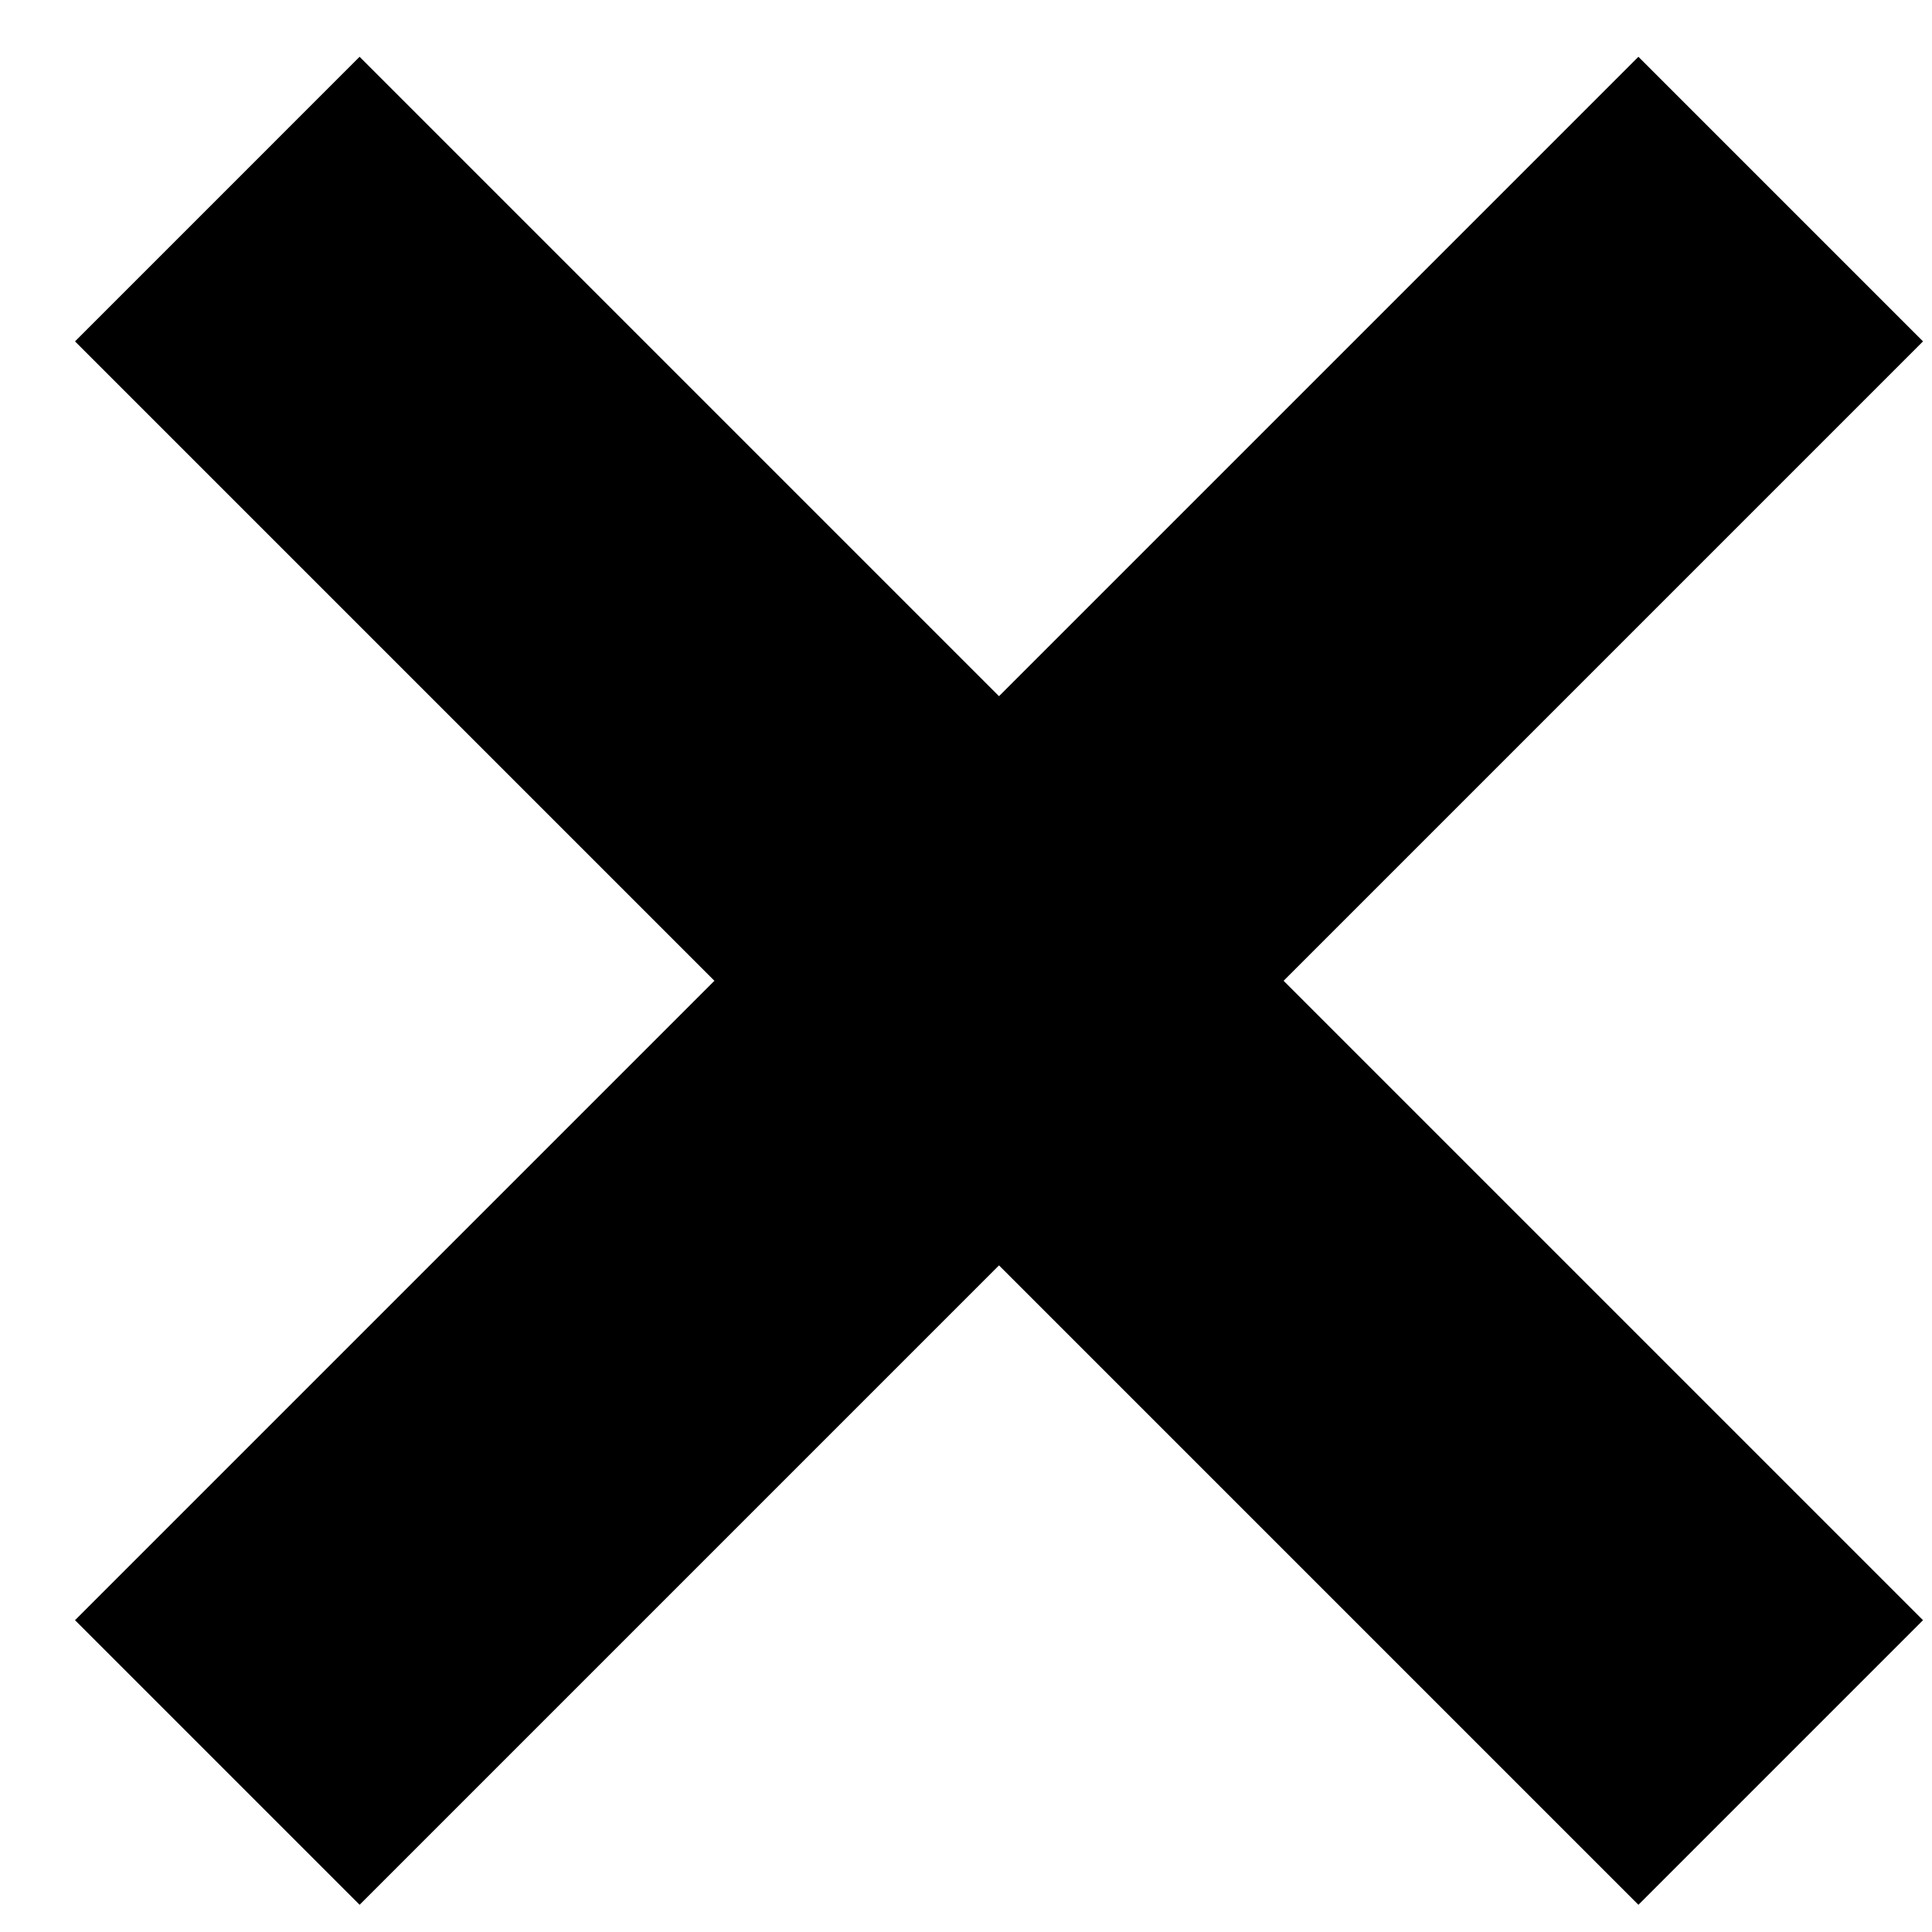<?xml version="1.0" encoding="UTF-8"?> <svg xmlns="http://www.w3.org/2000/svg" width="23" height="23" viewBox="0 0 23 23" fill="none"><path d="M15.281 11.676L22.893 19.288L19.505 22.676L11.893 15.064L4.281 22.676L0.893 19.288L8.505 11.676L0.893 4.064L4.281 0.676L11.893 8.288L19.505 0.676L22.893 4.064L15.281 11.676Z" fill="black"></path></svg> 